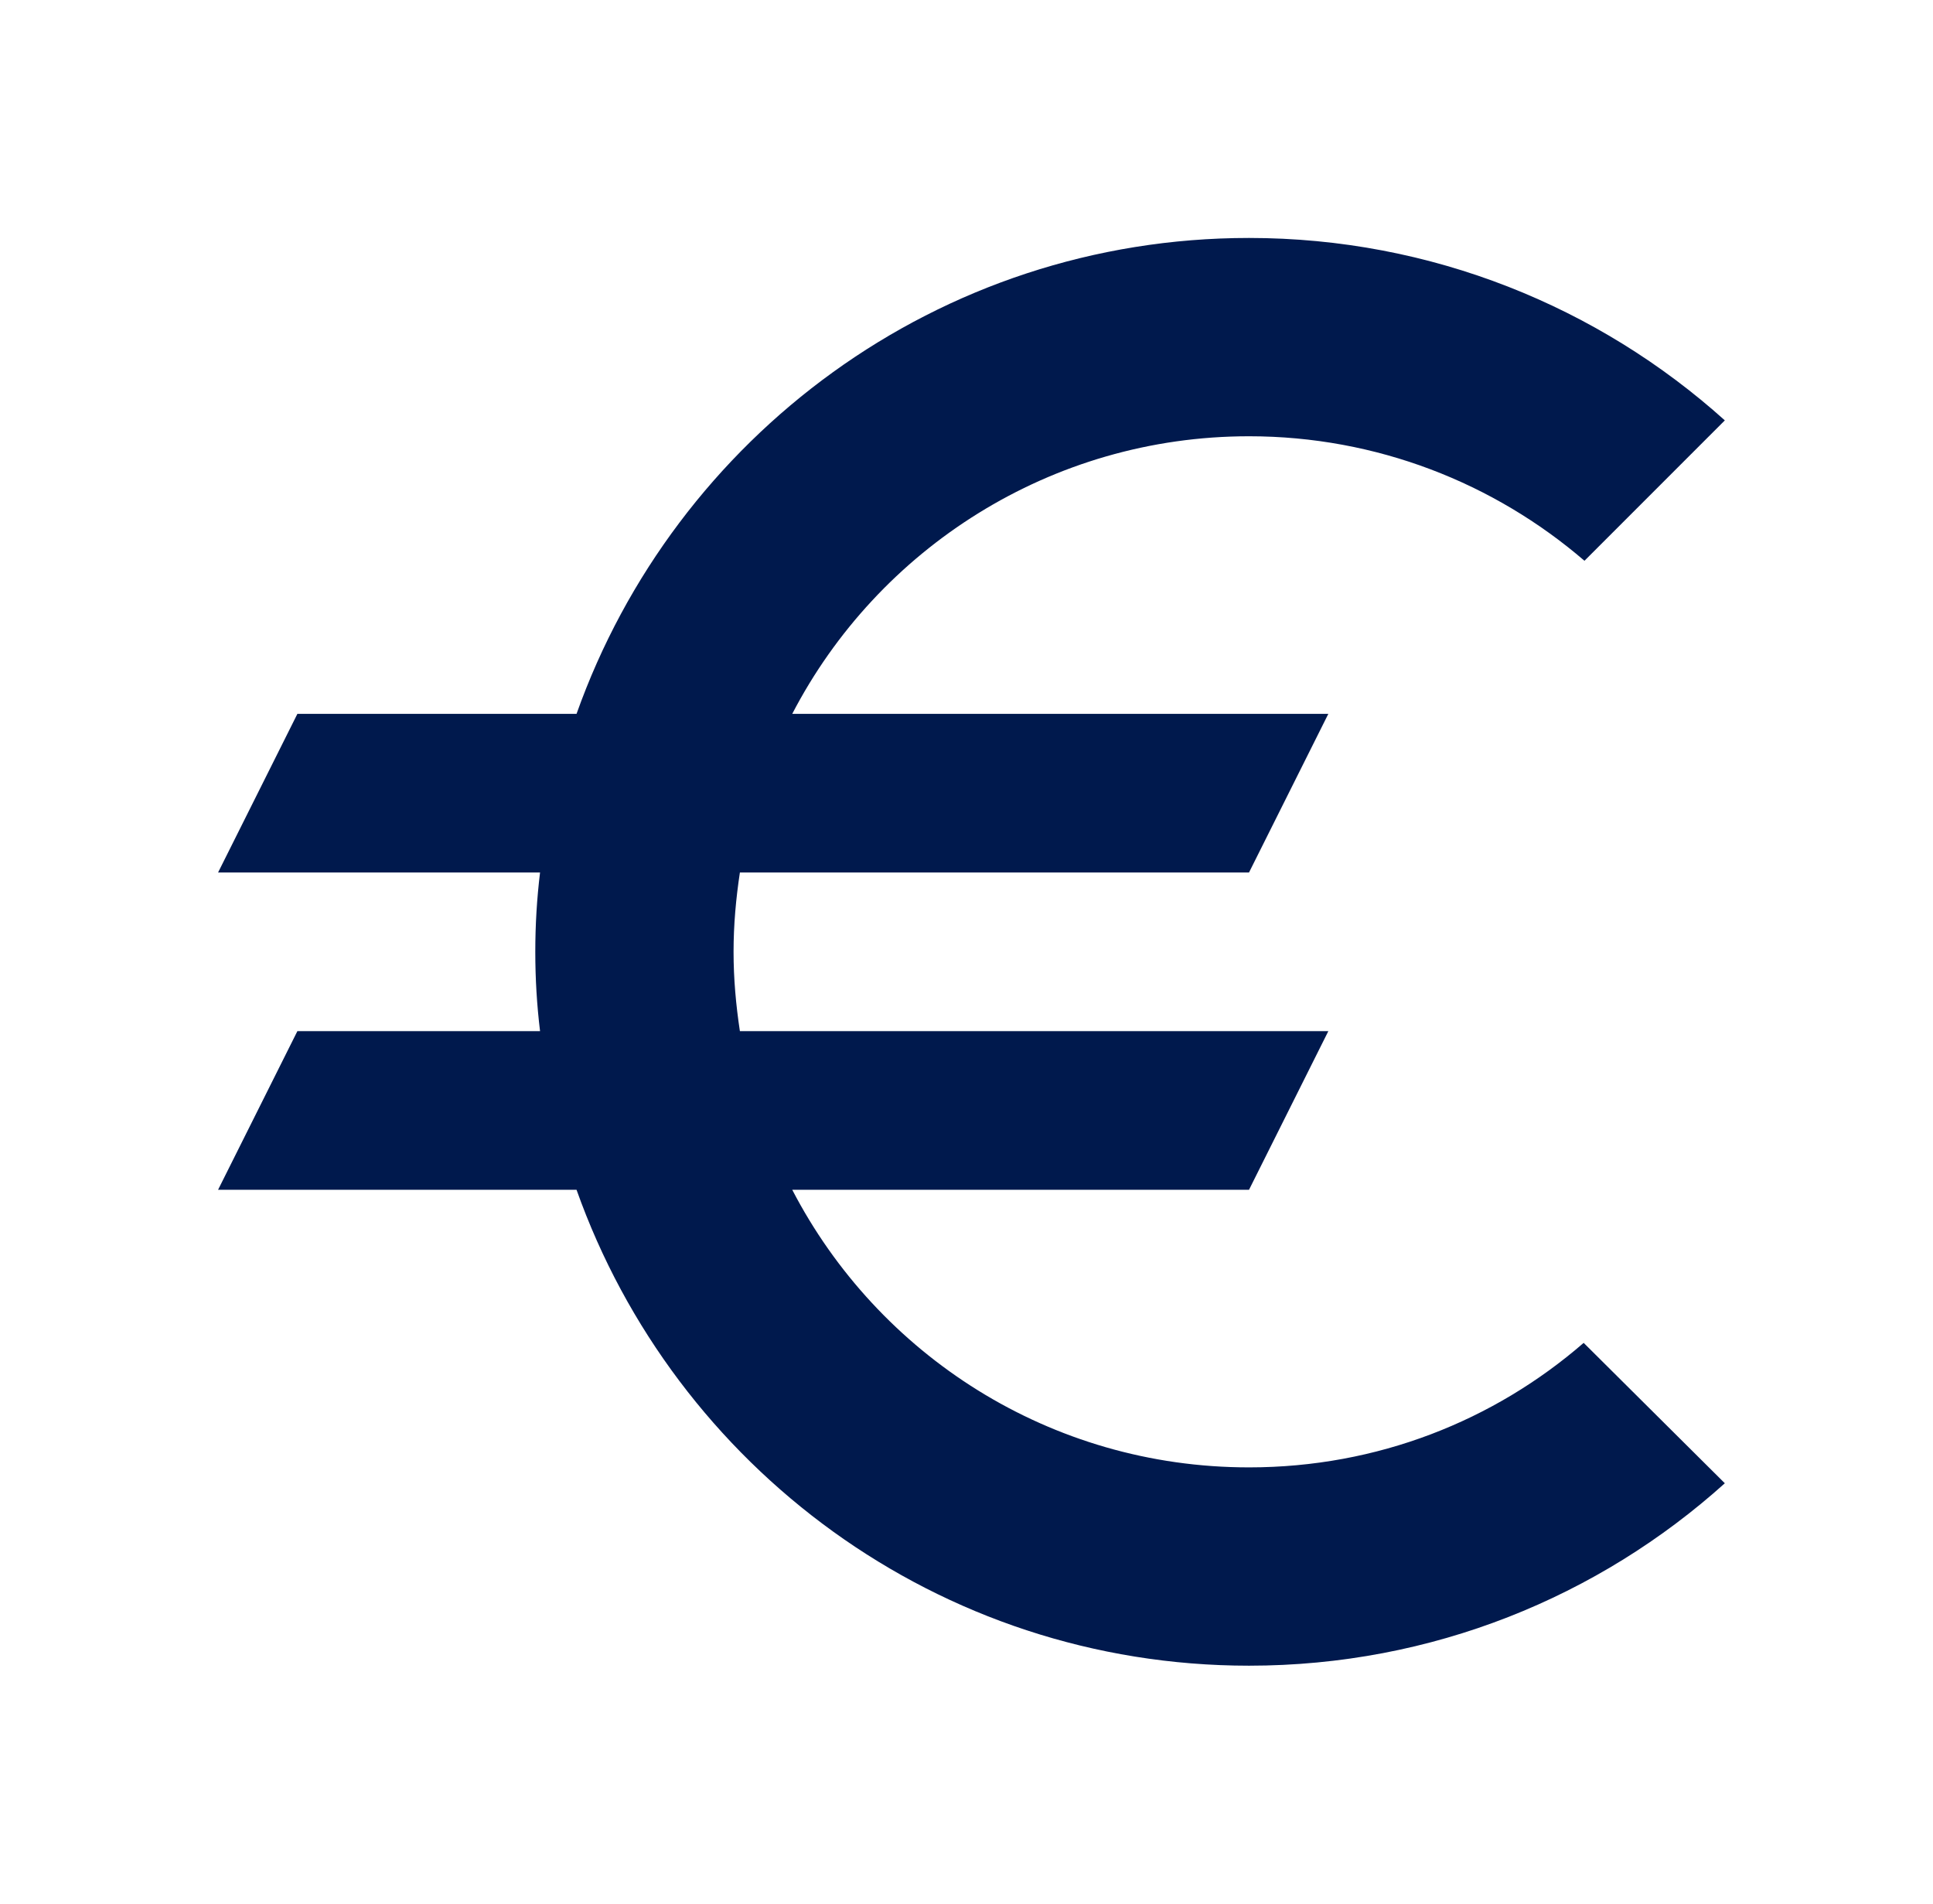 <svg width="65" height="64" viewBox="0 0 65 64" fill="none" xmlns="http://www.w3.org/2000/svg">
<g id="euro">
<path id="Vector" d="M42 49.333C35.307 49.333 29.52 45.547 26.64 40H42L44.667 34.667H24.88C24.747 33.787 24.667 32.907 24.667 32C24.667 31.093 24.747 30.213 24.88 29.333H42L44.667 24H26.64C29.52 18.453 35.333 14.667 42 14.667C46.293 14.667 50.24 16.24 53.28 18.853L58 14.133C53.76 10.32 48.133 8 42 8C31.547 8 22.693 14.693 19.387 24H10L7.333 29.333H18.16C18.053 30.213 18 31.093 18 32C18 32.907 18.053 33.787 18.16 34.667H10L7.333 40H19.387C22.693 49.307 31.547 56 42 56C48.16 56 53.76 53.68 58 49.867L53.253 45.147C50.24 47.76 46.32 49.333 42 49.333Z" fill="#00194D"/>
</g>
</svg>
